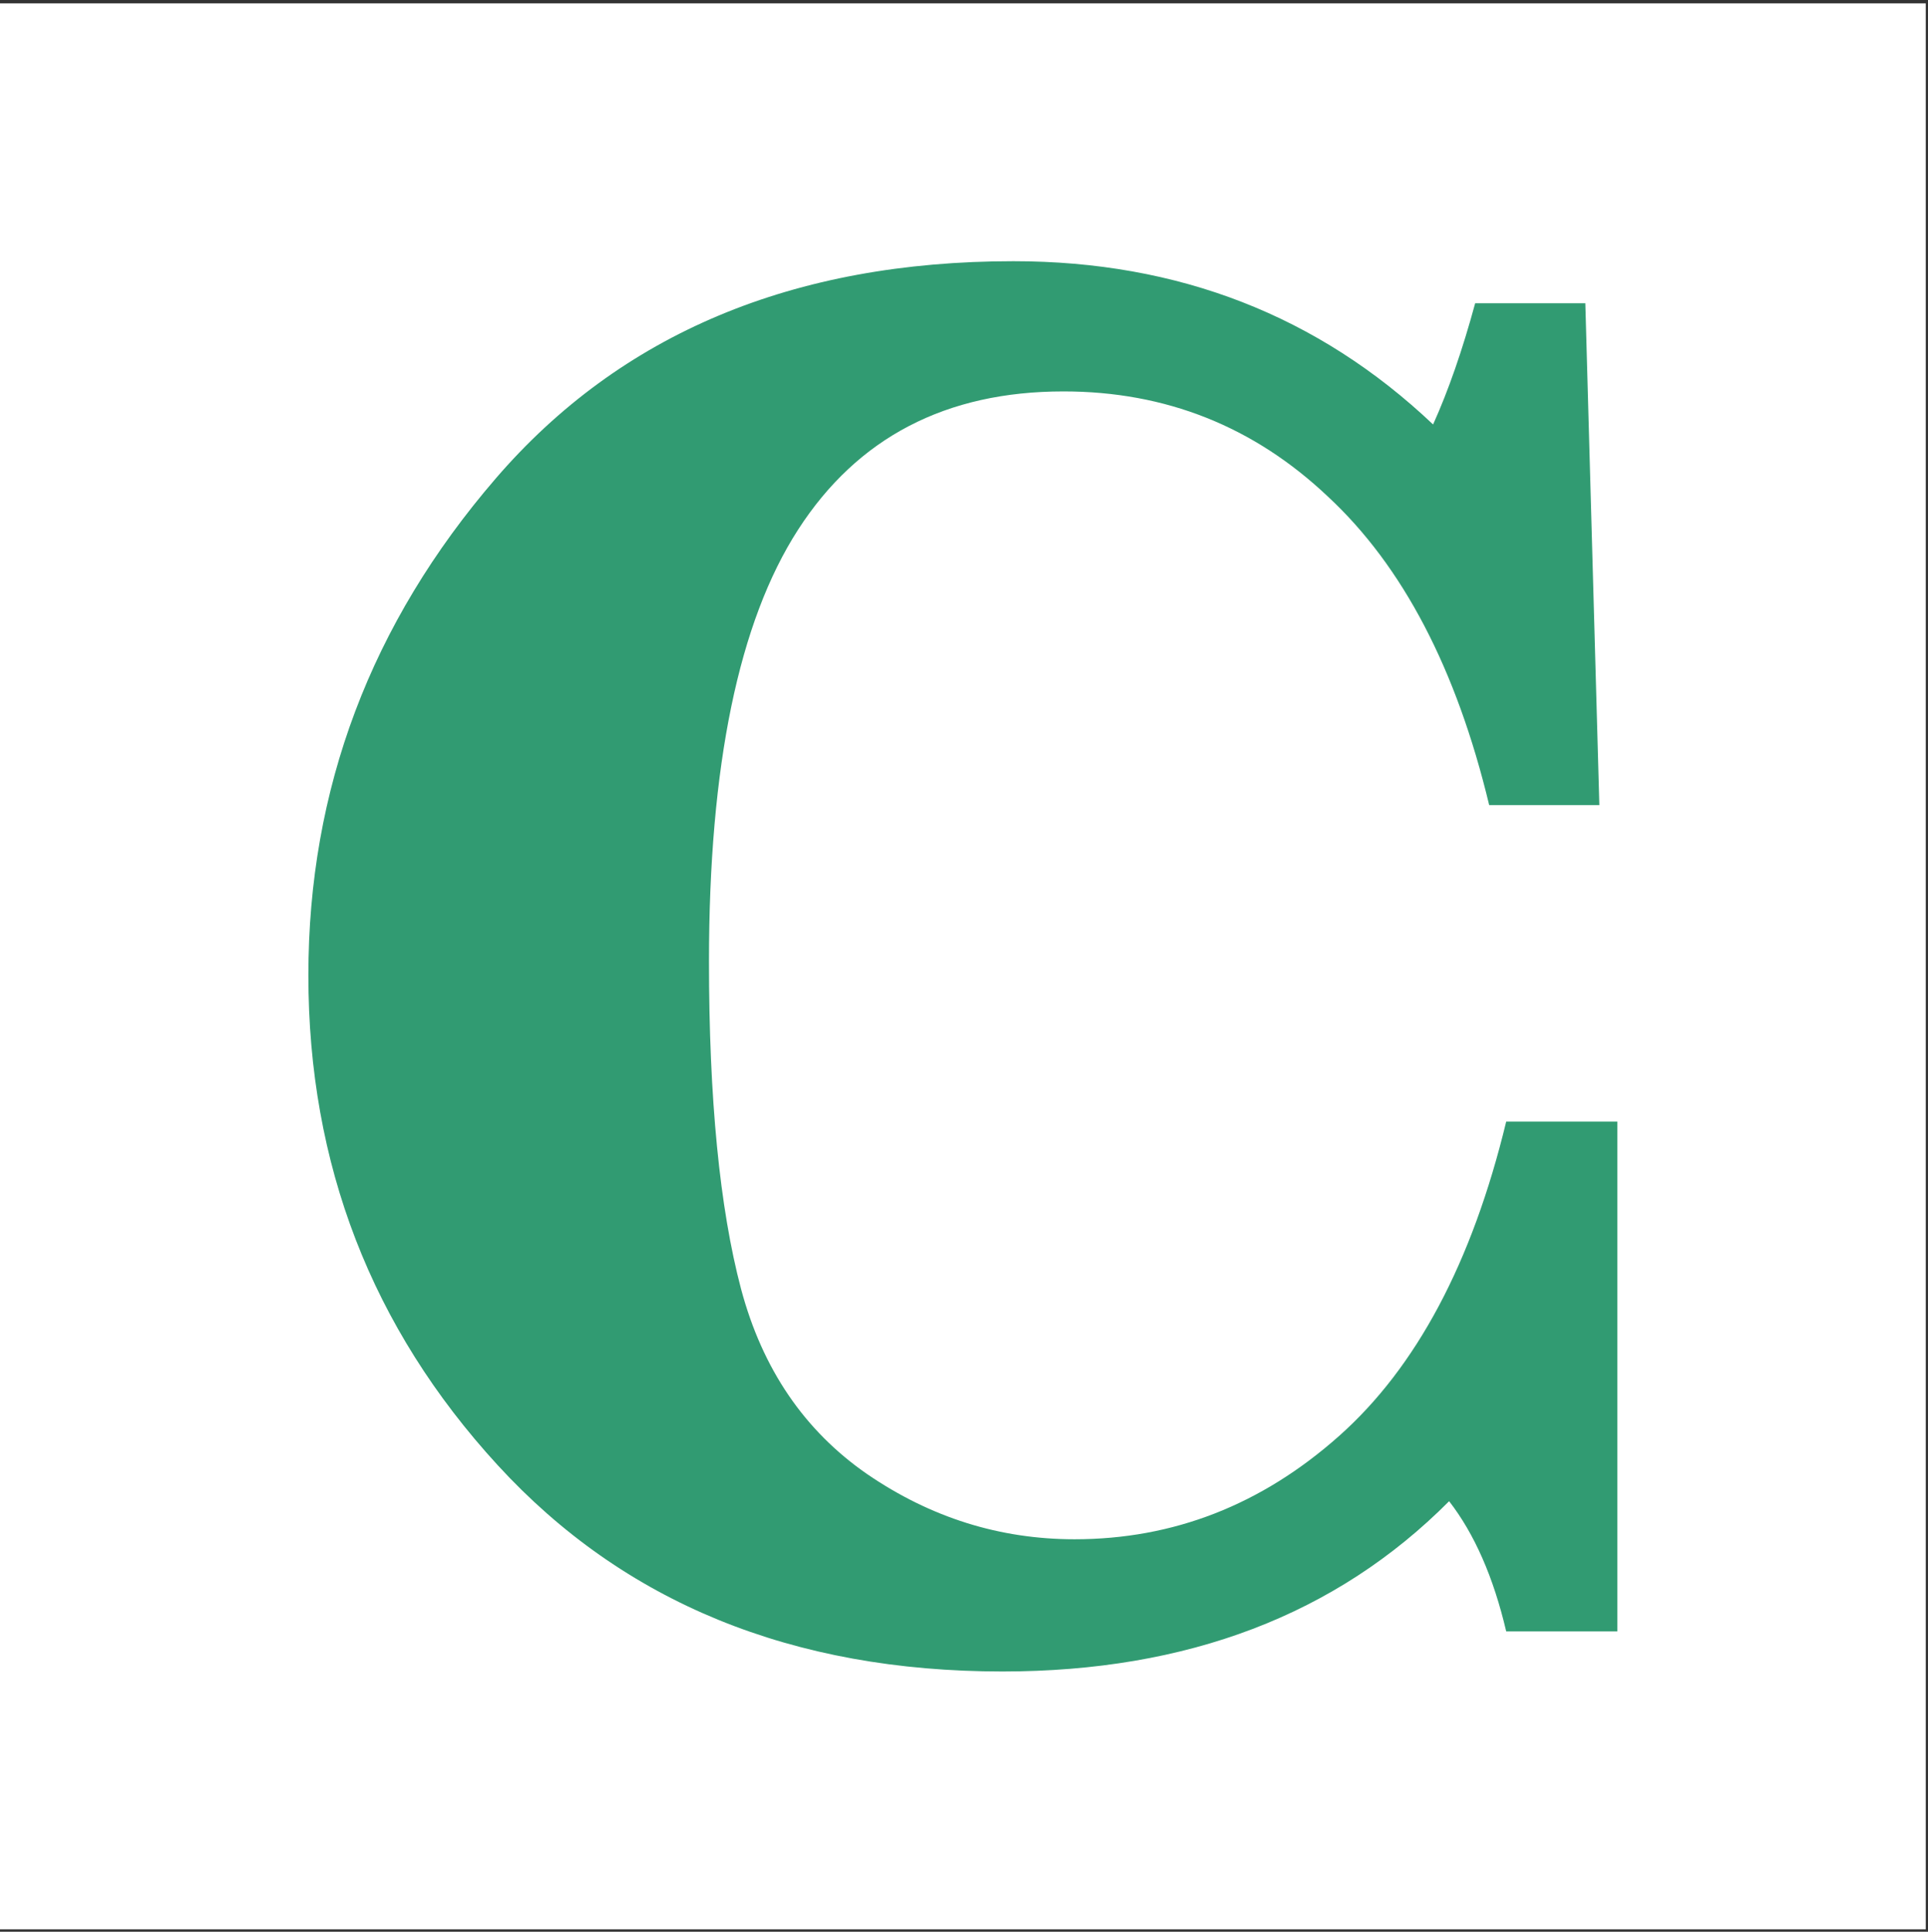 <svg xmlns="http://www.w3.org/2000/svg" width="532" height="533" fill="none"><rect width="100%" height="100%" fill="#333333" stroke="none"/><path fill="#fff" d="M-.008.93h531.395v531.395H-.008z"/><path fill="#319B72" d="M446.289 309.463v140.665h-30.676q-5.251-22.384-15.752-35.926-46.705 46.98-123.256 46.981-87.053 0-139.284-56.93T85.09 269.114q0-77.103 51.679-137.073t142.876-59.97q68.26 0 115.794 45.047 6.356-14.094 11.607-33.44h30.399l3.869 138.456h-30.399q-13.542-56.378-44.494-85.118-30.675-29.018-72.958-29.018-48.638 0-73.235 38.137-24.595 38.138-24.595 119.11 0 56.93 8.843 90.369 8.844 33.164 34.821 51.126 26.254 17.964 57.206 17.963 40.901 0 72.958-28.464 32.058-28.465 46.152-86.776z"/></svg>